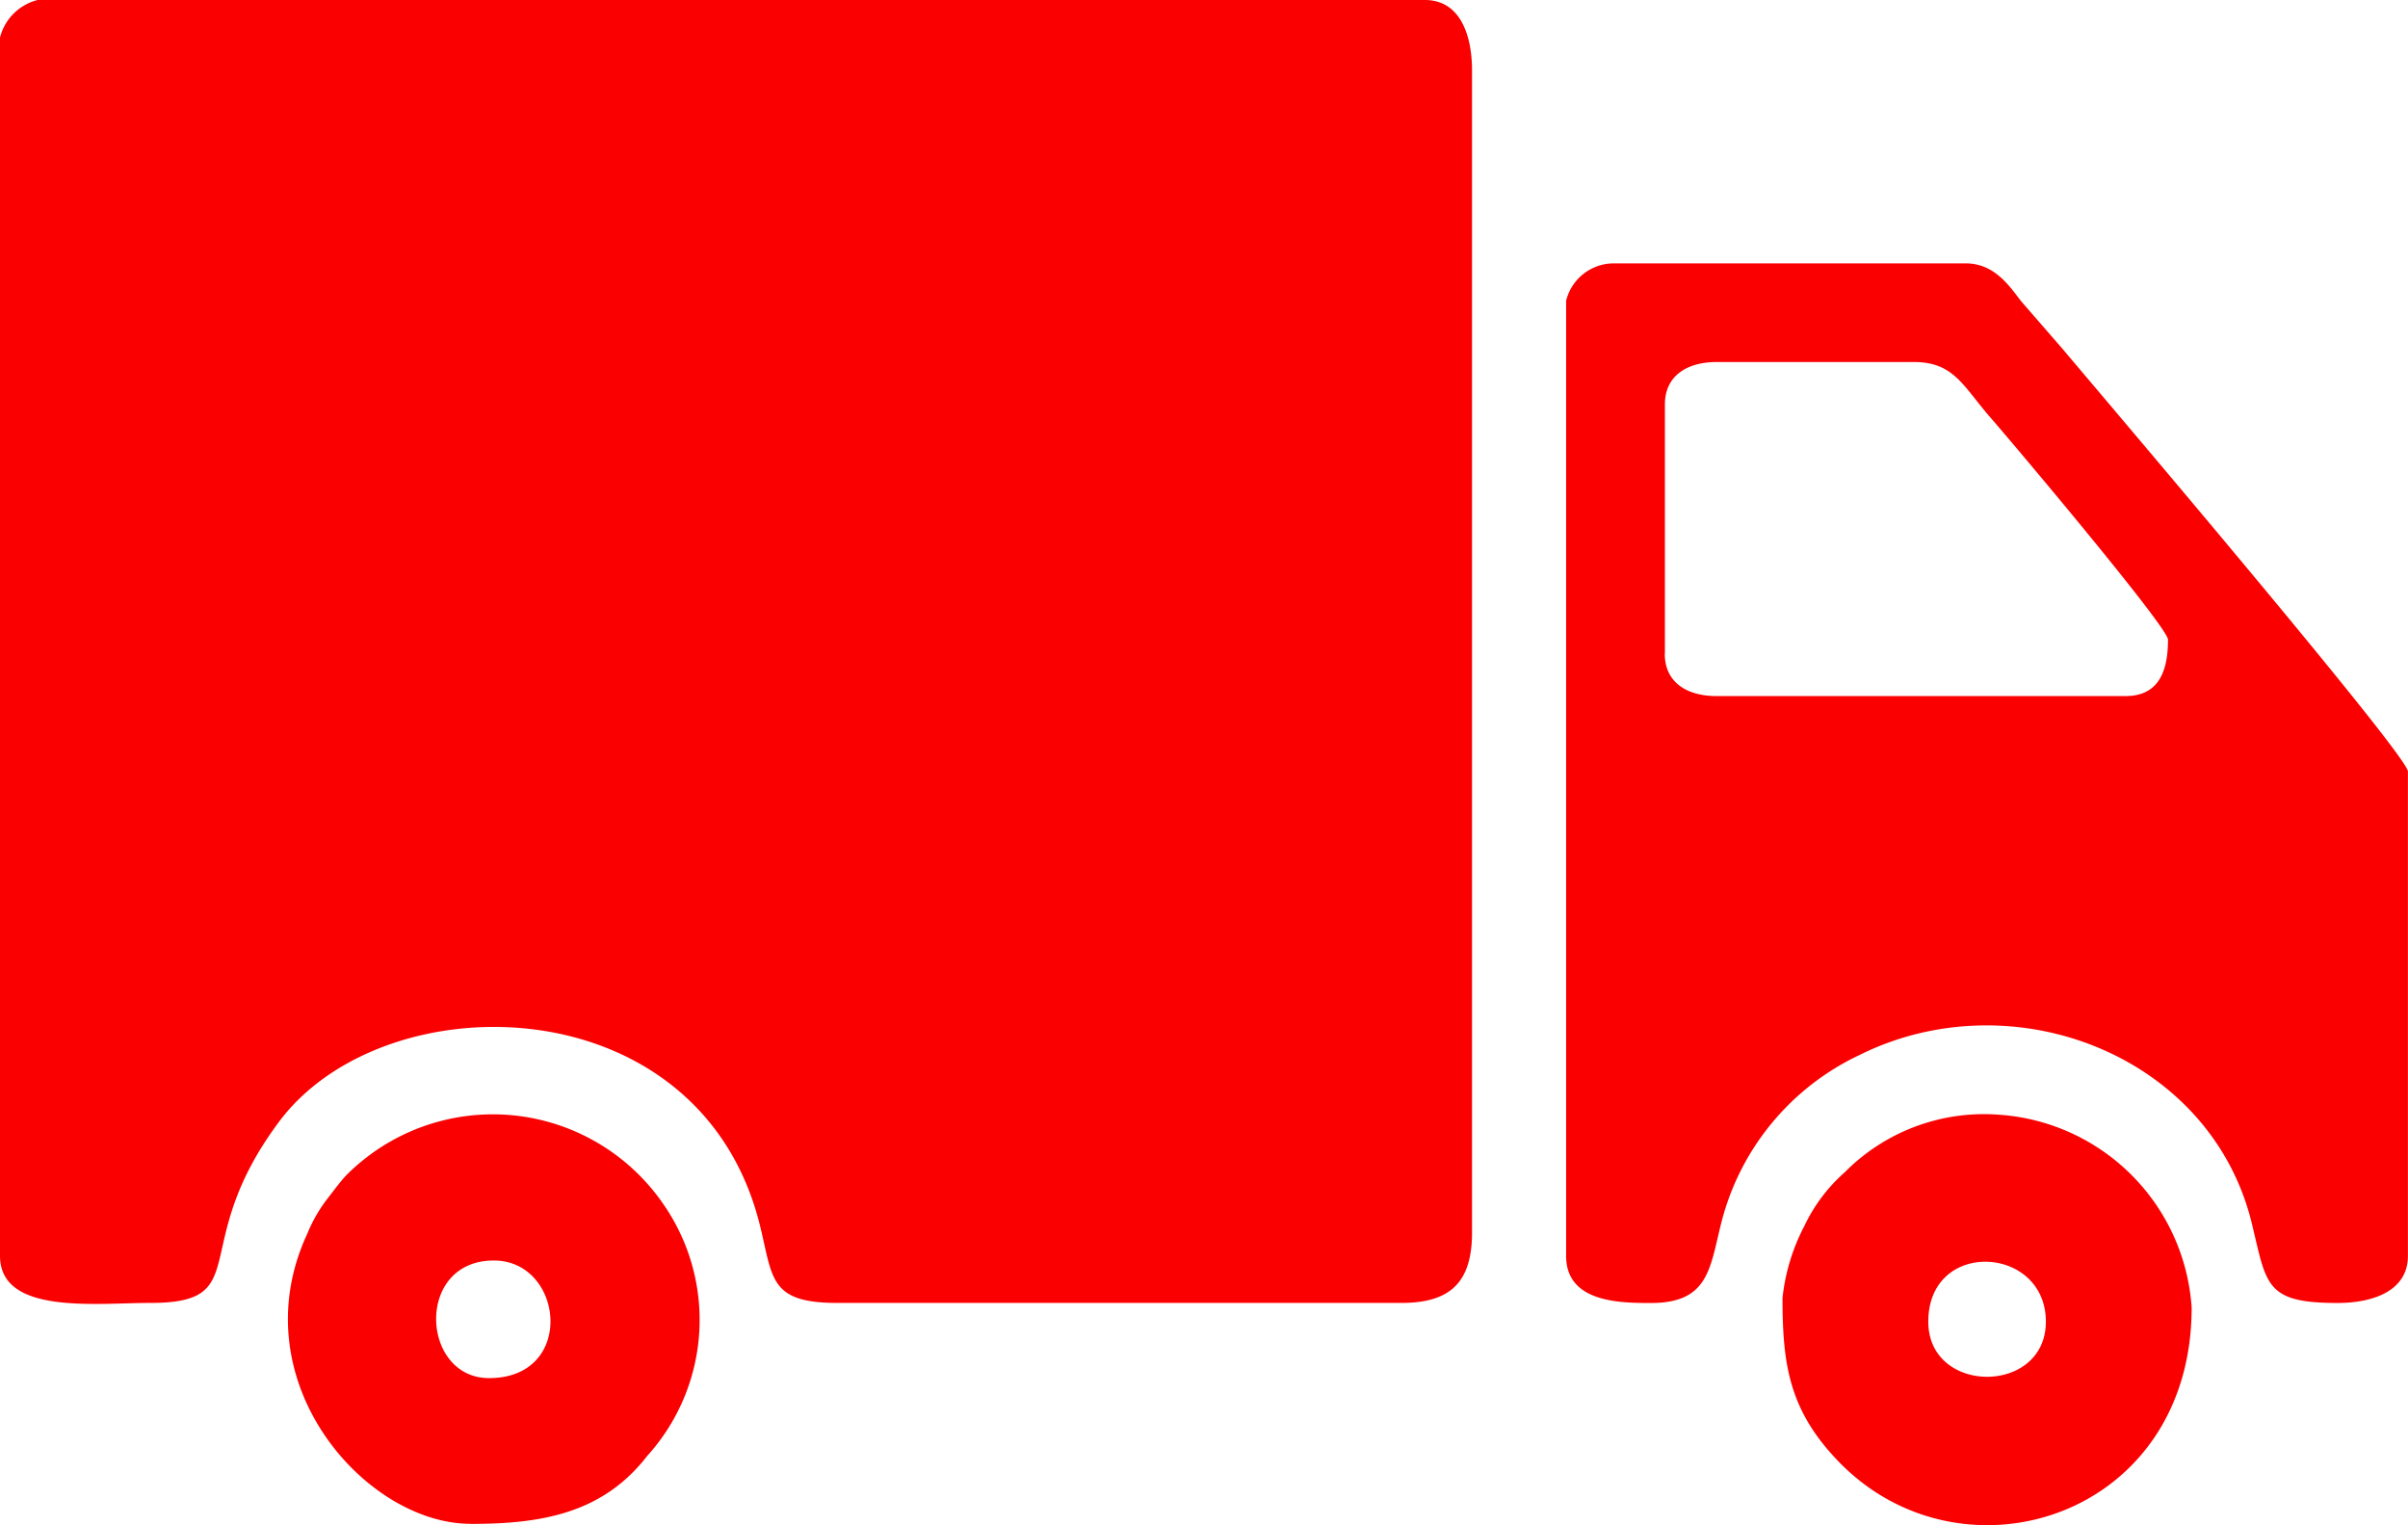 <?xml version="1.0" encoding="UTF-8"?> <svg xmlns="http://www.w3.org/2000/svg" id="icon-caminhao-1" width="91.991" height="58.256" viewBox="0 0 91.991 58.256"><path id="Caminho_8382" data-name="Caminho 8382" d="M403.12,10.734V57.266c0,2.264,3.652,1.8,5.749,1.8,4.04,0,1.362-2.179,4.922-6.934,4.046-5.4,16.066-5.247,18.357,3.958.5,2.021.345,2.976,2.953,2.976h21.56c1.887,0,2.694-.807,2.694-2.694V11.994c0-1.365-.459-2.694-1.8-2.694h-53a1.989,1.989,0,0,0-1.437,1.437Z" transform="translate(-403.12 -9.3)" fill="#fa0001" fill-rule="evenodd"></path><path id="Caminho_8383" data-name="Caminho 8383" d="M589.214,54.868V45.345c0-1.1.856-1.618,1.975-1.618h7.544c1.523,0,1.88.932,2.914,2.117.788.9,6.786,8.01,6.786,8.486,0,1.017-.24,2.156-1.618,2.156h-15.63c-1.122,0-1.976-.515-1.976-1.618ZM585.44,41.394V77.868c0,1.785,2.061,1.8,3.236,1.8,2.215,0,2.254-1.322,2.691-3.058A9.714,9.714,0,0,1,596.64,70.2c5.887-2.93,13.448.02,15,6.445.564,2.333.5,3.022,3.265,3.022,1.365,0,2.694-.459,2.694-1.8v-18.5c0-.62-11.761-14.439-13.172-16.116l-1.588-1.828c-.413-.515-.988-1.464-2.13-1.464H587.238a1.877,1.877,0,0,0-1.8,1.437Z" transform="translate(-525.611 -29.899)" fill="#fa0001" fill-rule="evenodd"></path><path id="Caminho_8384" data-name="Caminho 8384" d="M444.5,144.592c2.681,0,3.147,4.492-.18,4.492C441.705,149.085,441.479,144.592,444.5,144.592Zm-.9,10.061c2.668,0,5.037-.374,6.753-2.589a7.746,7.746,0,0,0,.617-9.635,7.9,7.9,0,0,0-12.083-1.116c-.23.23-.571.7-.8.991a5.7,5.7,0,0,0-.712,1.263c-2.612,5.625,2.215,11.082,6.232,11.082Z" transform="translate(-425.635 -96.446)" fill="#fa0001" fill-rule="evenodd"></path><path id="Caminho_8385" data-name="Caminho 8385" d="M616.2,146.955c0-3.177,4.492-2.927,4.492,0C620.691,149.761,616.2,149.761,616.2,146.955Zm-5.569-.9c0,2.586.263,4.361,2.261,6.363l.092.089c4.761,4.591,13.277,1.821,13.277-6.091a7.912,7.912,0,0,0-7.367-7.367,7.484,7.484,0,0,0-5.887,2.2,6.361,6.361,0,0,0-1.542,2.051A7.665,7.665,0,0,0,610.63,146.056Z" transform="translate(-542.535 -96.472)" fill="#fa0001" fill-rule="evenodd"></path></svg> 